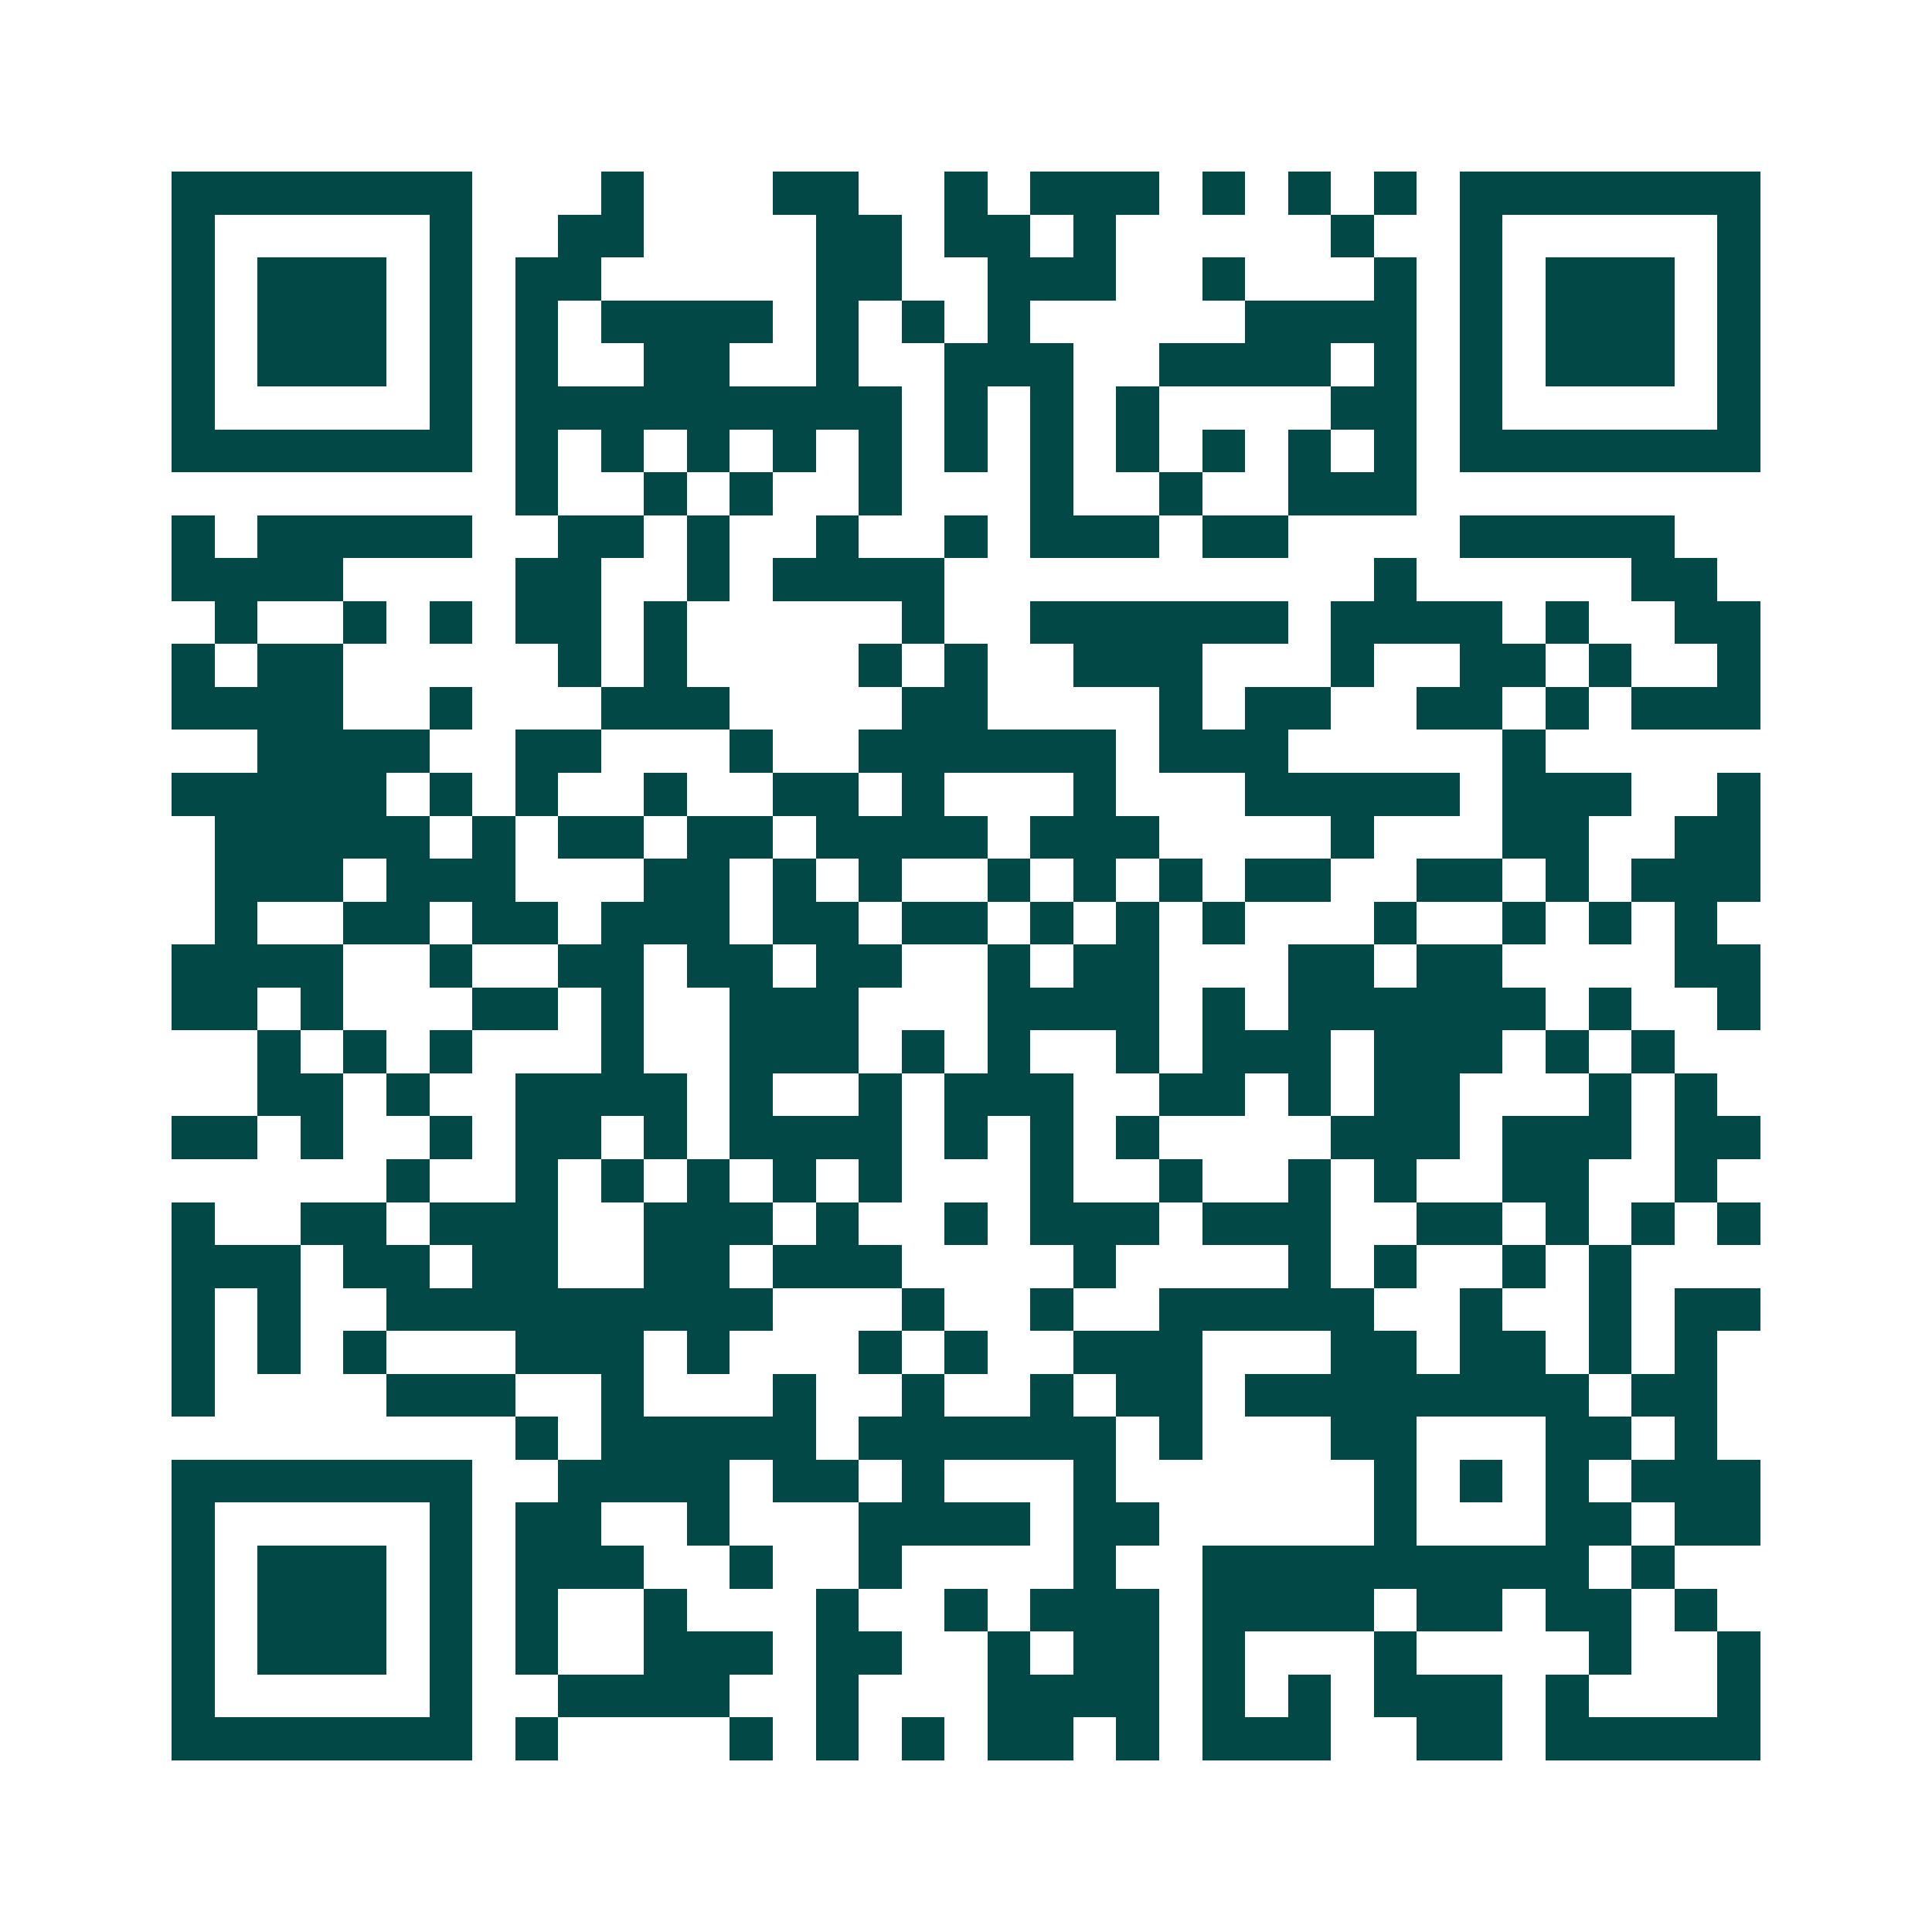 <svg xmlns="http://www.w3.org/2000/svg" width="200" height="200" viewBox="0 0 45 45" shape-rendering="crispEdges"><path fill="#ffffff" d="M0 0h45v45H0z"/><path stroke="#014847" d="M4 4.5h7m3 0h1m3 0h2m2 0h1m1 0h3m1 0h1m1 0h1m1 0h1m1 0h7M4 5.5h1m5 0h1m2 0h2m4 0h2m1 0h2m1 0h1m5 0h1m2 0h1m5 0h1M4 6.5h1m1 0h3m1 0h1m1 0h2m5 0h2m2 0h3m2 0h1m3 0h1m1 0h1m1 0h3m1 0h1M4 7.5h1m1 0h3m1 0h1m1 0h1m1 0h4m1 0h1m1 0h1m1 0h1m5 0h4m1 0h1m1 0h3m1 0h1M4 8.5h1m1 0h3m1 0h1m1 0h1m2 0h2m2 0h1m2 0h3m2 0h4m1 0h1m1 0h1m1 0h3m1 0h1M4 9.5h1m5 0h1m1 0h9m1 0h1m1 0h1m1 0h1m4 0h2m1 0h1m5 0h1M4 10.5h7m1 0h1m1 0h1m1 0h1m1 0h1m1 0h1m1 0h1m1 0h1m1 0h1m1 0h1m1 0h1m1 0h1m1 0h7M12 11.5h1m2 0h1m1 0h1m2 0h1m3 0h1m2 0h1m2 0h3M4 12.5h1m1 0h5m2 0h2m1 0h1m2 0h1m2 0h1m1 0h3m1 0h2m4 0h5M4 13.5h4m4 0h2m2 0h1m1 0h4m10 0h1m5 0h2M5 14.5h1m2 0h1m1 0h1m1 0h2m1 0h1m5 0h1m2 0h6m1 0h4m1 0h1m2 0h2M4 15.5h1m1 0h2m5 0h1m1 0h1m4 0h1m1 0h1m2 0h3m3 0h1m2 0h2m1 0h1m2 0h1M4 16.5h4m2 0h1m3 0h3m4 0h2m4 0h1m1 0h2m2 0h2m1 0h1m1 0h3M6 17.5h4m2 0h2m3 0h1m2 0h6m1 0h3m5 0h1M4 18.5h5m1 0h1m1 0h1m2 0h1m2 0h2m1 0h1m3 0h1m3 0h5m1 0h3m2 0h1M5 19.5h5m1 0h1m1 0h2m1 0h2m1 0h4m1 0h3m4 0h1m3 0h2m2 0h2M5 20.5h3m1 0h3m3 0h2m1 0h1m1 0h1m2 0h1m1 0h1m1 0h1m1 0h2m2 0h2m1 0h1m1 0h3M5 21.5h1m2 0h2m1 0h2m1 0h3m1 0h2m1 0h2m1 0h1m1 0h1m1 0h1m3 0h1m2 0h1m1 0h1m1 0h1M4 22.5h4m2 0h1m2 0h2m1 0h2m1 0h2m2 0h1m1 0h2m3 0h2m1 0h2m4 0h2M4 23.5h2m1 0h1m3 0h2m1 0h1m2 0h3m3 0h4m1 0h1m1 0h6m1 0h1m2 0h1M6 24.5h1m1 0h1m1 0h1m3 0h1m2 0h3m1 0h1m1 0h1m2 0h1m1 0h3m1 0h3m1 0h1m1 0h1M6 25.5h2m1 0h1m2 0h4m1 0h1m2 0h1m1 0h3m2 0h2m1 0h1m1 0h2m3 0h1m1 0h1M4 26.5h2m1 0h1m2 0h1m1 0h2m1 0h1m1 0h4m1 0h1m1 0h1m1 0h1m4 0h3m1 0h3m1 0h2M9 27.5h1m2 0h1m1 0h1m1 0h1m1 0h1m1 0h1m3 0h1m2 0h1m2 0h1m1 0h1m2 0h2m2 0h1M4 28.5h1m2 0h2m1 0h3m2 0h3m1 0h1m2 0h1m1 0h3m1 0h3m2 0h2m1 0h1m1 0h1m1 0h1M4 29.5h3m1 0h2m1 0h2m2 0h2m1 0h3m4 0h1m4 0h1m1 0h1m2 0h1m1 0h1M4 30.5h1m1 0h1m2 0h9m3 0h1m2 0h1m2 0h5m2 0h1m2 0h1m1 0h2M4 31.5h1m1 0h1m1 0h1m3 0h3m1 0h1m3 0h1m1 0h1m2 0h3m3 0h2m1 0h2m1 0h1m1 0h1M4 32.5h1m4 0h3m2 0h1m3 0h1m2 0h1m2 0h1m1 0h2m1 0h8m1 0h2M12 33.5h1m1 0h5m1 0h6m1 0h1m3 0h2m3 0h2m1 0h1M4 34.5h7m2 0h4m1 0h2m1 0h1m3 0h1m6 0h1m1 0h1m1 0h1m1 0h3M4 35.5h1m5 0h1m1 0h2m2 0h1m3 0h4m1 0h2m5 0h1m3 0h2m1 0h2M4 36.5h1m1 0h3m1 0h1m1 0h3m2 0h1m2 0h1m4 0h1m2 0h9m1 0h1M4 37.5h1m1 0h3m1 0h1m1 0h1m2 0h1m3 0h1m2 0h1m1 0h3m1 0h4m1 0h2m1 0h2m1 0h1M4 38.5h1m1 0h3m1 0h1m1 0h1m2 0h3m1 0h2m2 0h1m1 0h2m1 0h1m3 0h1m4 0h1m2 0h1M4 39.5h1m5 0h1m2 0h4m2 0h1m3 0h4m1 0h1m1 0h1m1 0h3m1 0h1m3 0h1M4 40.5h7m1 0h1m4 0h1m1 0h1m1 0h1m1 0h2m1 0h1m1 0h3m2 0h2m1 0h5"/></svg>

